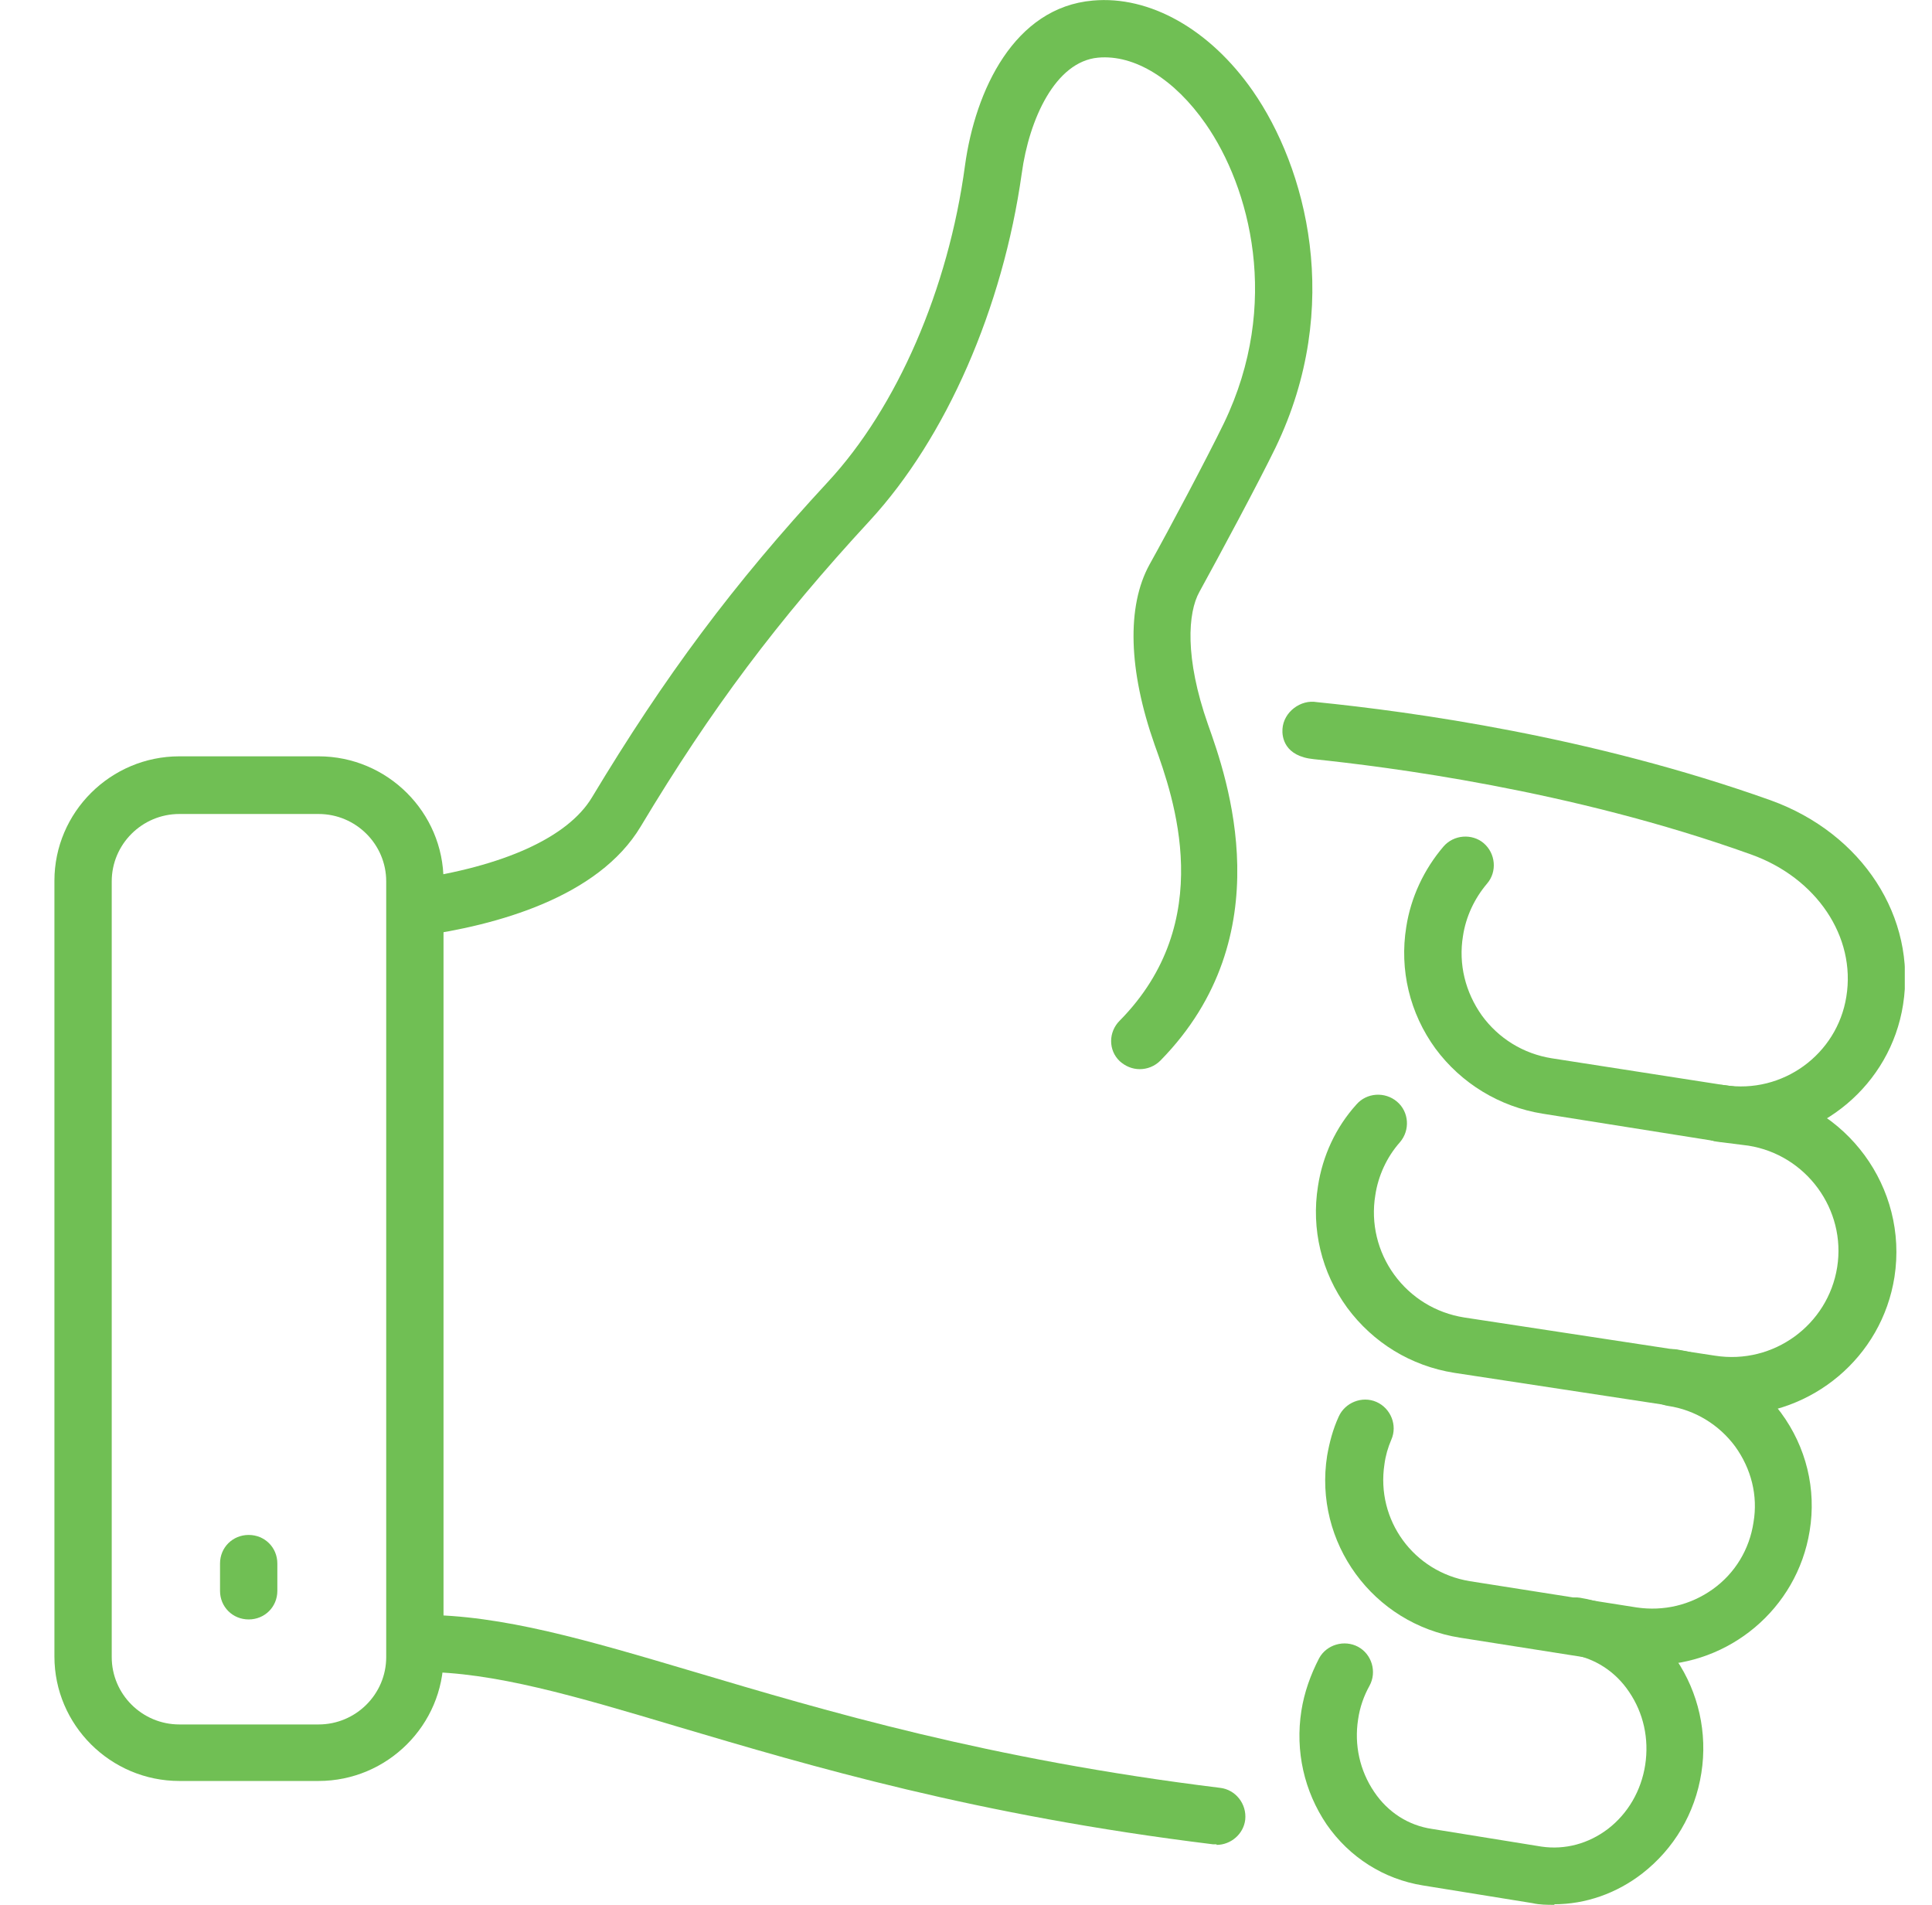 <svg width="71" height="70" viewBox="0 0 71 70" fill="none" xmlns="http://www.w3.org/2000/svg">
<g clip-path="url(#clip0_0_1107)">
<path d="M44.708 67.776C44.708 67.776 44.624 67.776 44.582 67.776C35.863 66.707 29.798 64.903 24.912 63.455C21.122 62.322 18.131 61.441 15.499 61.441C14.909 61.441 14.446 60.98 14.446 60.393C14.446 59.805 14.909 59.344 15.499 59.344C18.447 59.344 21.564 60.267 25.523 61.441C30.325 62.868 36.305 64.651 44.834 65.7C45.403 65.763 45.824 66.287 45.761 66.874C45.698 67.399 45.234 67.797 44.708 67.797V67.776Z" fill="#70BF54"/>
<path d="M41.886 39.29C41.612 39.29 41.359 39.185 41.149 38.996C40.728 38.598 40.728 37.926 41.149 37.507C44.75 33.857 43.129 29.305 42.434 27.375C41.465 24.627 41.402 22.277 42.244 20.746C42.981 19.425 44.371 16.802 44.982 15.544C47.088 11.16 45.929 6.88 44.308 4.552C43.171 2.916 41.696 1.993 40.349 2.119C38.79 2.266 37.822 4.363 37.548 6.377C36.853 11.328 34.768 16.089 31.967 19.131C28.577 22.802 26.134 26.053 23.544 30.375C21.985 32.976 18.258 34.004 15.394 34.402C14.825 34.486 14.277 34.087 14.214 33.5C14.151 32.913 14.53 32.388 15.12 32.325C18.51 31.843 20.869 30.773 21.753 29.305C24.428 24.858 26.934 21.48 30.43 17.704C32.957 14.977 34.852 10.635 35.463 6.083C35.842 3.314 37.274 0.273 40.159 0.021C42.244 -0.168 44.455 1.07 46.035 3.335C47.993 6.146 49.383 11.244 46.877 16.446C46.245 17.747 44.813 20.411 44.076 21.753C43.655 22.508 43.529 24.165 44.392 26.62C45.087 28.571 47.151 34.381 42.644 38.975C42.434 39.185 42.16 39.29 41.886 39.29Z" fill="#70BF54"/>
<path d="M11.708 65.448H6.591C4.064 65.448 2 63.392 2 60.875V32.367C2 29.85 4.064 27.794 6.591 27.794H11.708C14.235 27.794 16.299 29.85 16.299 32.367V60.875C16.299 63.392 14.235 65.448 11.708 65.448ZM6.591 29.913C5.222 29.913 4.106 31.025 4.106 32.388V60.896C4.106 62.26 5.222 63.371 6.591 63.371H11.708C13.077 63.371 14.193 62.26 14.193 60.896V32.388C14.193 31.025 13.077 29.913 11.708 29.913H6.591Z" fill="#70BF54"/>
<path d="M63.977 41.996C63.661 41.996 63.345 41.975 63.029 41.933L56.691 40.926C55.111 40.674 53.7 39.814 52.753 38.535C51.805 37.234 51.426 35.64 51.679 34.067C51.847 32.976 52.331 31.948 53.047 31.109C53.426 30.668 54.1 30.626 54.522 30.983C54.964 31.36 55.027 32.032 54.648 32.472C54.185 33.018 53.869 33.689 53.763 34.402C53.595 35.43 53.848 36.458 54.458 37.318C55.069 38.157 55.975 38.723 57.028 38.891L63.366 39.877C65.514 40.213 67.515 38.744 67.852 36.626C68.21 34.423 66.757 32.263 64.356 31.402C57.702 29.011 50.899 28.172 48.288 27.899C47.193 27.794 47.109 27.081 47.13 26.788C47.172 26.158 47.804 25.697 48.393 25.802C51.91 26.158 58.481 27.06 65.072 29.41C68.442 30.626 70.442 33.71 69.937 36.919C69.474 39.877 66.883 41.996 63.977 41.996Z" fill="#70BF54"/>
<path d="M63.619 51.939C63.303 51.939 62.987 51.918 62.671 51.855L53.447 50.45C51.847 50.198 50.457 49.338 49.51 48.058C48.562 46.758 48.183 45.163 48.435 43.59C48.604 42.478 49.088 41.429 49.846 40.59C50.225 40.15 50.899 40.108 51.342 40.486C51.784 40.863 51.826 41.534 51.447 41.975C50.963 42.52 50.647 43.212 50.541 43.926C50.373 44.954 50.626 46.002 51.236 46.842C51.847 47.681 52.753 48.247 53.806 48.415L63.029 49.82C65.177 50.156 67.178 48.688 67.515 46.569C67.852 44.45 66.378 42.436 64.251 42.101L63.093 41.954C62.524 41.87 62.103 41.346 62.187 40.779C62.271 40.213 62.819 39.793 63.366 39.877L64.567 40.045C67.873 40.569 70.126 43.653 69.621 46.925C69.158 49.883 66.588 52.002 63.661 52.002L63.619 51.939Z" fill="#70BF54"/>
<path d="M60.713 61.211C60.418 61.211 60.102 61.19 59.786 61.148L53.658 60.183C50.457 59.679 48.267 56.68 48.772 53.491C48.857 53.009 48.983 52.526 49.194 52.065C49.425 51.54 50.057 51.288 50.583 51.519C51.11 51.75 51.363 52.379 51.131 52.904C51.005 53.197 50.92 53.491 50.878 53.806C50.562 55.861 51.952 57.77 54.016 58.106L60.144 59.071C61.134 59.218 62.124 58.987 62.945 58.4C63.767 57.812 64.293 56.931 64.44 55.945C64.609 54.959 64.356 53.974 63.767 53.156C63.177 52.358 62.292 51.813 61.303 51.666C60.734 51.582 60.334 51.037 60.418 50.47C60.502 49.904 61.071 49.505 61.618 49.589C63.177 49.841 64.525 50.659 65.451 51.918C66.378 53.176 66.757 54.729 66.504 56.26C66.041 59.134 63.535 61.19 60.713 61.19V61.211Z" fill="#70BF54"/>
<path d="M57.133 70C56.859 70 56.585 70 56.312 69.937L52.289 69.287C50.857 69.056 49.594 68.259 48.751 67.042C47.93 65.826 47.593 64.357 47.825 62.868C47.93 62.197 48.162 61.546 48.477 60.938C48.751 60.434 49.404 60.246 49.91 60.518C50.415 60.791 50.605 61.441 50.331 61.945C50.12 62.322 49.973 62.742 49.91 63.182C49.762 64.126 49.973 65.07 50.499 65.847C51.005 66.602 51.763 67.084 52.626 67.21L56.648 67.86C57.512 67.986 58.375 67.755 59.091 67.21C59.828 66.644 60.313 65.805 60.46 64.861C60.608 63.896 60.397 62.952 59.87 62.176C59.365 61.42 58.607 60.938 57.743 60.791C57.175 60.707 56.775 60.162 56.859 59.595C56.943 59.029 57.491 58.63 58.059 58.714C59.492 58.945 60.755 59.742 61.597 60.98C62.419 62.197 62.756 63.686 62.524 65.154C62.292 66.644 61.513 67.944 60.355 68.846C59.407 69.581 58.27 69.979 57.112 69.979L57.133 70Z" fill="#70BF54"/>
<path d="M9.139 59.512C8.549 59.512 8.086 59.05 8.086 58.463V57.456C8.086 56.868 8.549 56.407 9.139 56.407C9.729 56.407 10.192 56.868 10.192 57.456V58.463C10.192 59.05 9.729 59.512 9.139 59.512Z" fill="#70BF54"/>
</g>
<defs>
<clipPath id="clip0_0_1107">
<rect width="68" height="70" fill="white" transform="translate(2)"/>
</clipPath>
</defs>
</svg>
